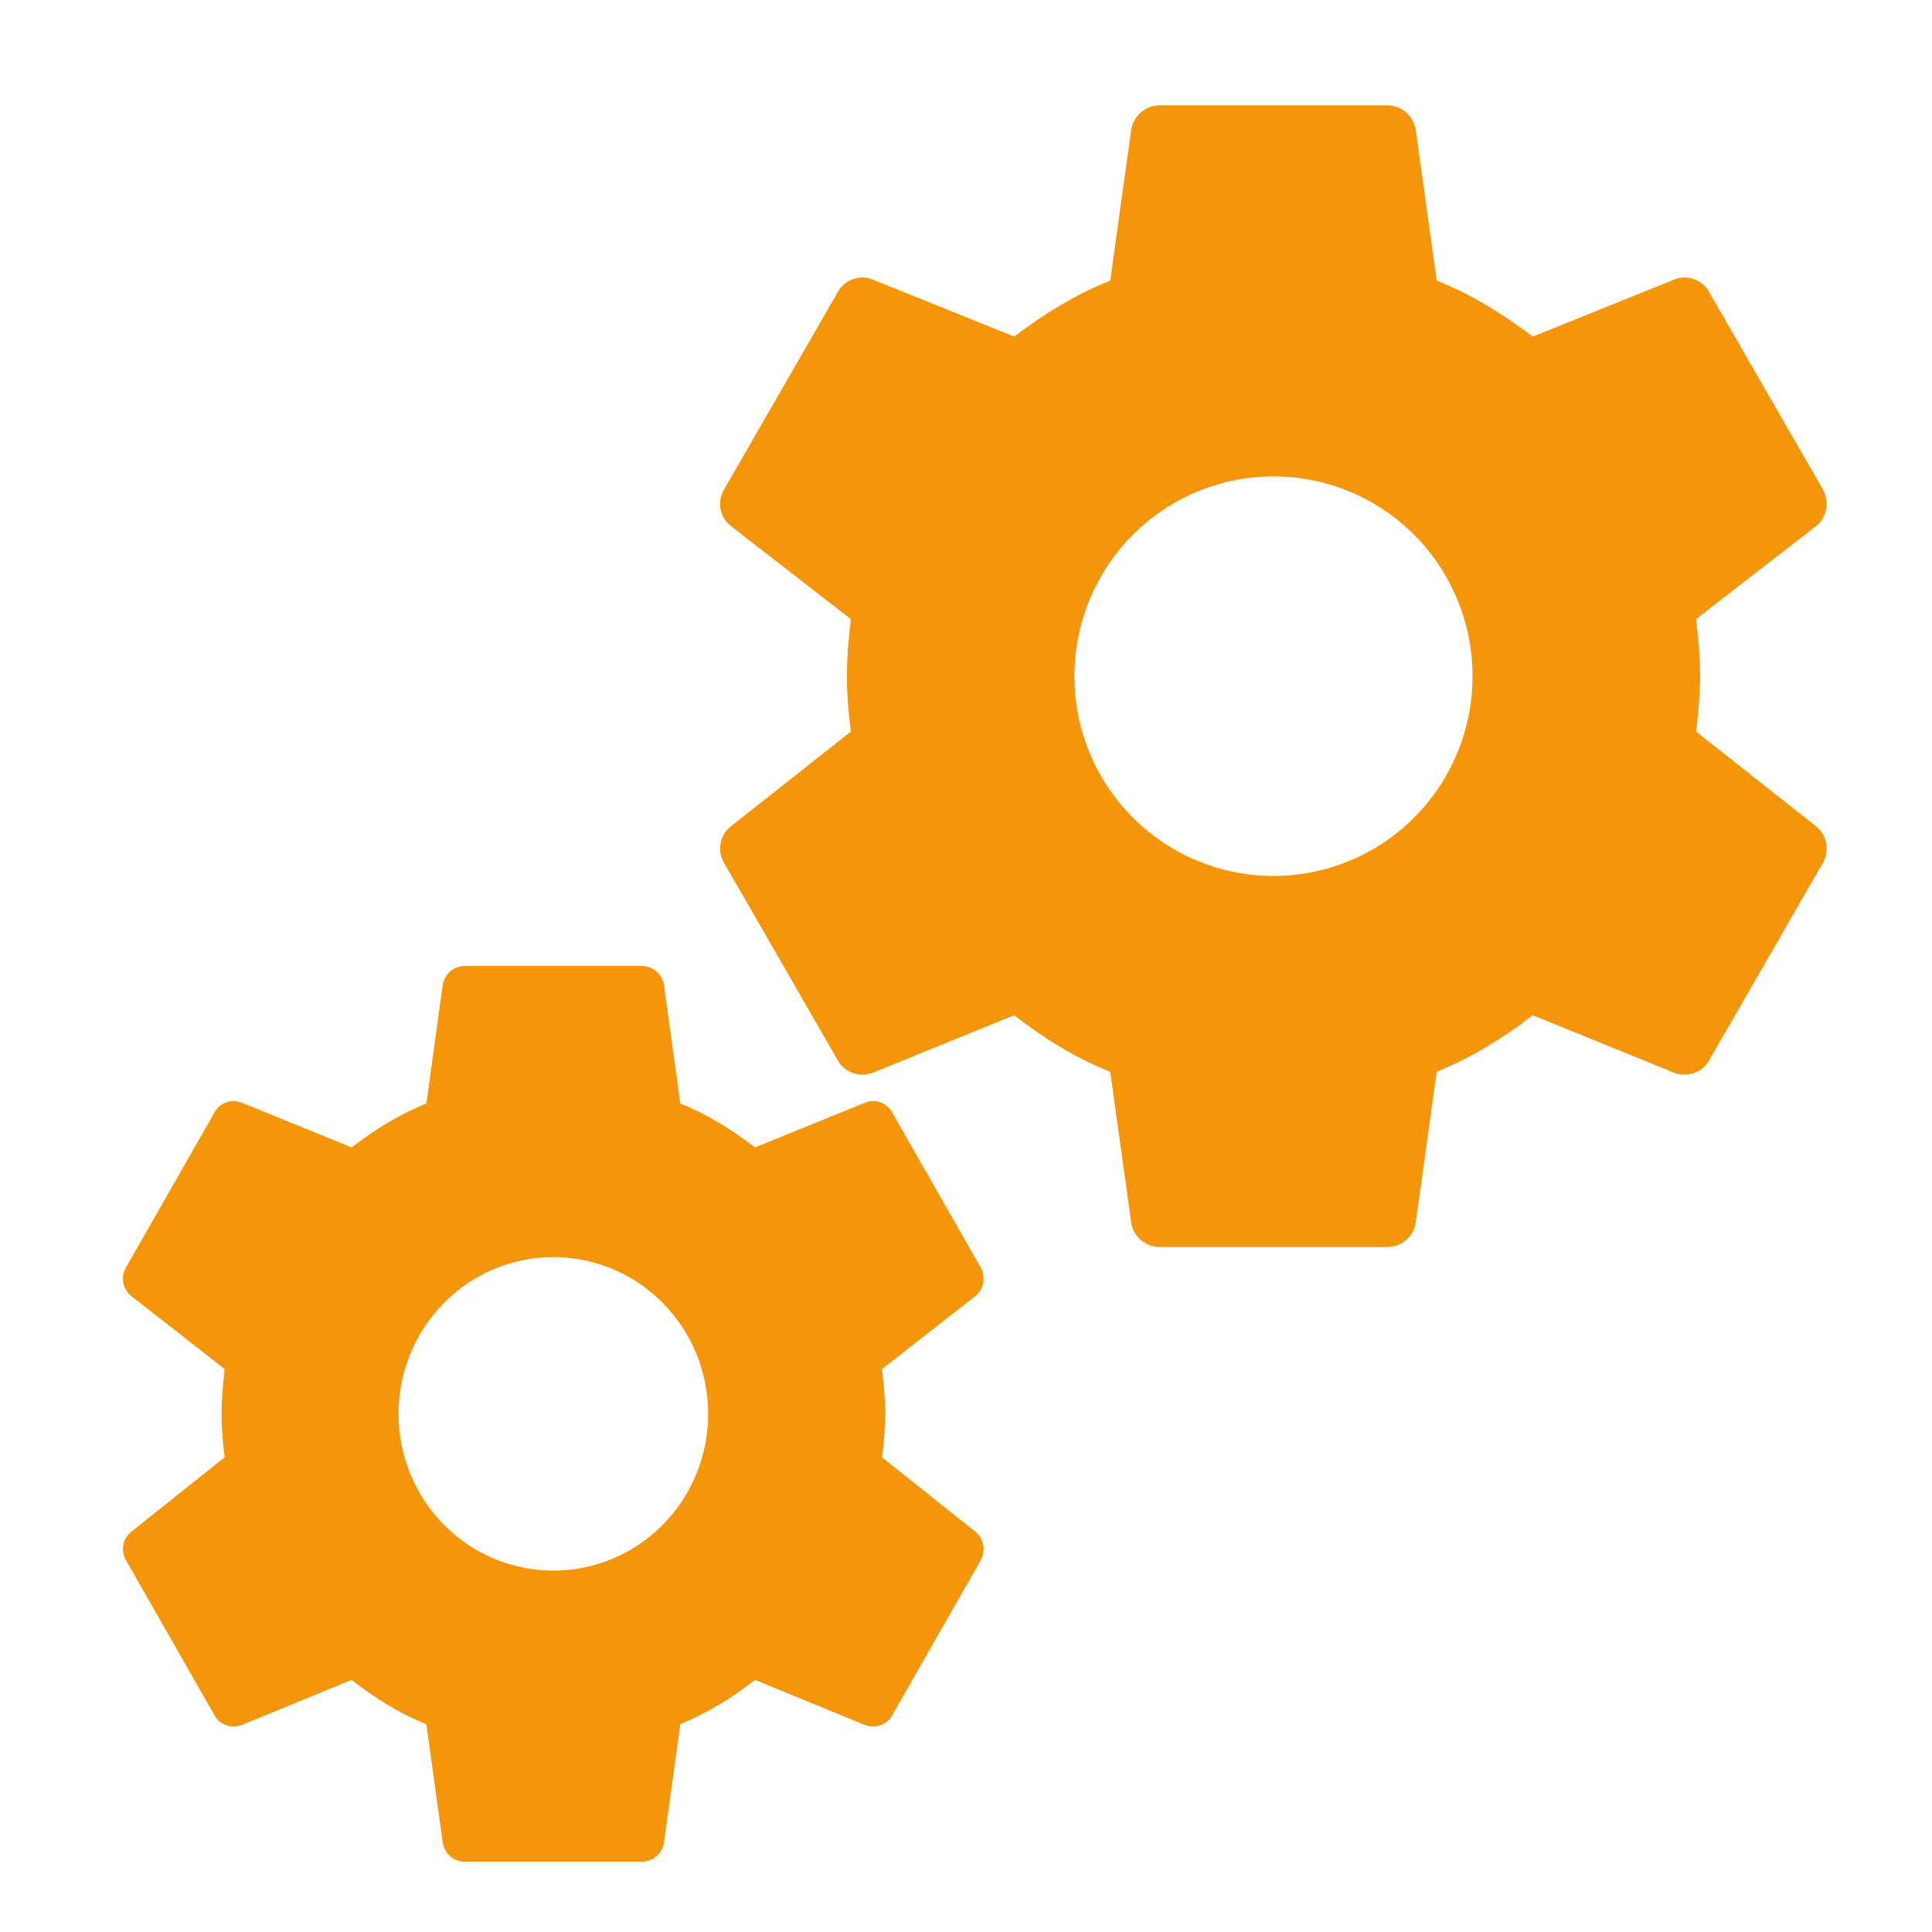 <svg width="110" height="110" viewBox="0 0 110 110" fill="none" xmlns="http://www.w3.org/2000/svg">
<path d="M72.507 49.875C69.501 49.875 66.618 48.677 64.493 46.543C62.367 44.41 61.173 41.517 61.173 38.5C61.173 35.483 62.367 32.59 64.493 30.457C66.618 28.323 69.501 27.125 72.507 27.125C75.513 27.125 78.396 28.323 80.522 30.457C82.647 32.59 83.841 35.483 83.841 38.5C83.841 41.517 82.647 44.41 80.522 46.543C78.396 48.677 75.513 49.875 72.507 49.875ZM96.568 41.653C96.698 40.612 96.795 39.572 96.795 38.5C96.795 37.428 96.698 36.355 96.568 35.25L103.401 29.953C104.016 29.465 104.178 28.587 103.79 27.872L97.313 16.628C96.924 15.912 96.05 15.62 95.338 15.912L87.274 19.163C85.59 17.895 83.841 16.79 81.801 15.977L80.603 7.365C80.537 6.982 80.339 6.635 80.042 6.385C79.746 6.135 79.371 5.999 78.984 6H66.03C65.221 6 64.541 6.585 64.411 7.365L63.213 15.977C61.173 16.79 59.424 17.895 57.74 19.163L49.677 15.912C48.964 15.62 48.09 15.912 47.701 16.628L41.224 27.872C40.803 28.587 40.998 29.465 41.613 29.953L48.446 35.25C48.316 36.355 48.219 37.428 48.219 38.5C48.219 39.572 48.316 40.612 48.446 41.653L41.613 47.047C40.998 47.535 40.803 48.413 41.224 49.127L47.701 60.373C48.09 61.087 48.964 61.347 49.677 61.087L57.74 57.805C59.424 59.105 61.173 60.21 63.213 61.023L64.411 69.635C64.541 70.415 65.221 71 66.03 71H78.984C79.793 71 80.474 70.415 80.603 69.635L81.801 61.023C83.841 60.178 85.59 59.105 87.274 57.805L95.338 61.087C96.05 61.347 96.924 61.087 97.313 60.373L103.79 49.127C104.178 48.413 104.016 47.535 103.401 47.047L96.568 41.653Z" fill="#F4950A"/>
<path d="M31.506 89.425C29.168 89.425 26.925 88.485 25.272 86.811C23.619 85.137 22.69 82.867 22.69 80.5C22.69 78.133 23.619 75.863 25.272 74.189C26.925 72.515 29.168 71.575 31.506 71.575C33.844 71.575 36.086 72.515 37.739 74.189C39.392 75.863 40.321 78.133 40.321 80.5C40.321 82.867 39.392 85.137 37.739 86.811C36.086 88.485 33.844 89.425 31.506 89.425ZM50.22 82.974C50.321 82.157 50.396 81.341 50.396 80.5C50.396 79.659 50.321 78.817 50.22 77.95L55.534 73.793C56.013 73.411 56.139 72.722 55.837 72.162L50.799 63.339C50.497 62.778 49.817 62.548 49.263 62.778L42.991 65.328C41.681 64.333 40.321 63.466 38.734 62.828L37.802 56.071C37.751 55.771 37.597 55.498 37.366 55.302C37.136 55.106 36.844 54.999 36.543 55H26.468C25.838 55 25.309 55.459 25.209 56.071L24.277 62.828C22.69 63.466 21.33 64.333 20.02 65.328L13.748 62.778C13.194 62.548 12.514 62.778 12.212 63.339L7.175 72.162C6.847 72.722 6.998 73.411 7.477 73.793L12.791 77.95C12.691 78.817 12.615 79.659 12.615 80.5C12.615 81.341 12.691 82.157 12.791 82.974L7.477 87.207C6.998 87.589 6.847 88.278 7.175 88.838L12.212 97.662C12.514 98.222 13.194 98.427 13.748 98.222L20.02 95.647C21.33 96.667 22.69 97.534 24.277 98.171L25.209 104.929C25.309 105.541 25.838 106 26.468 106H36.543C37.173 106 37.702 105.541 37.802 104.929L38.734 98.171C40.321 97.508 41.681 96.667 42.991 95.647L49.263 98.222C49.817 98.427 50.497 98.222 50.799 97.662L55.837 88.838C56.139 88.278 56.013 87.589 55.534 87.207L50.22 82.974Z" fill="#F4950A"/>
</svg>
